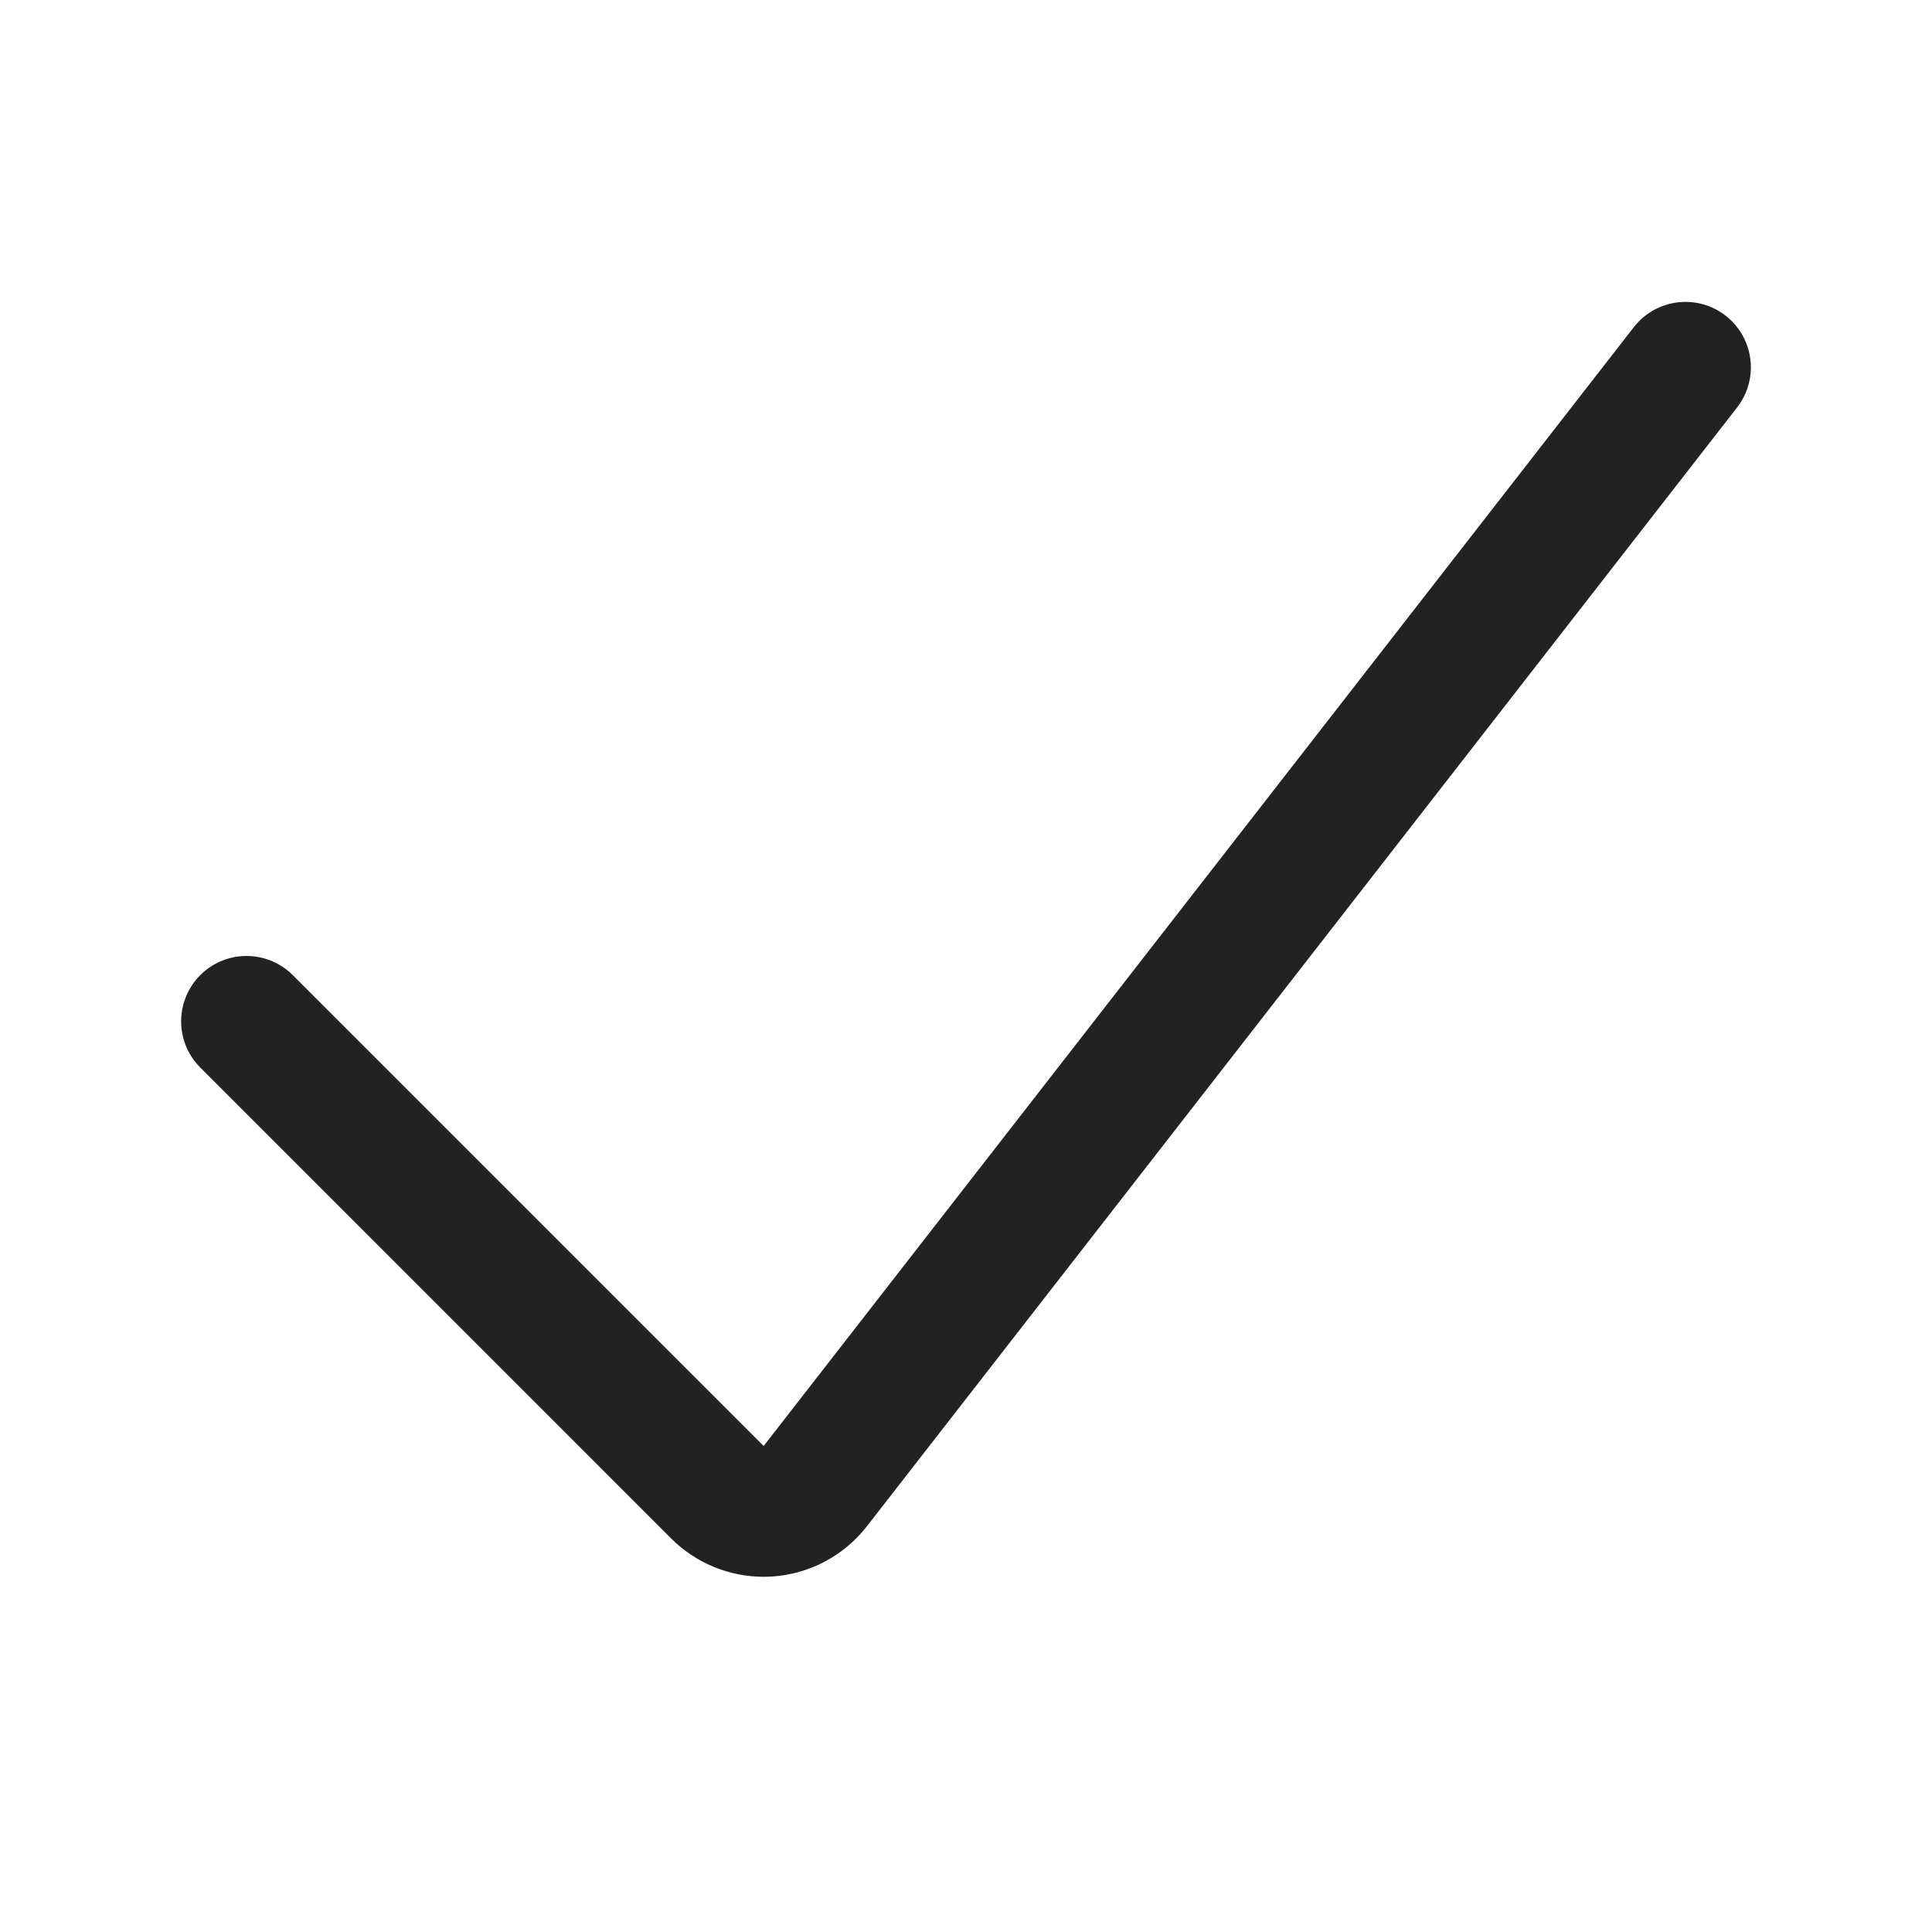 <svg width="64" height="64" viewBox="0 0 64 64" fill="none" xmlns="http://www.w3.org/2000/svg">
<path fill-rule="evenodd" clip-rule="evenodd" d="M57.544 13.497L28.717 50.56C27.954 51.541 26.806 52.147 25.565 52.225C25.476 52.23 25.386 52.233 25.297 52.233C24.148 52.233 23.046 51.776 22.233 50.964L6.635 35.365C6.087 34.818 5.874 34.02 6.074 33.273C6.274 32.525 6.858 31.941 7.606 31.741C8.353 31.541 9.151 31.754 9.698 32.302L25.297 47.9L54.123 10.837C54.598 10.226 55.363 9.915 56.13 10.02C56.896 10.126 57.548 10.633 57.84 11.35C58.132 12.067 58.019 12.886 57.544 13.497Z" fill="#222222"/>
</svg>

